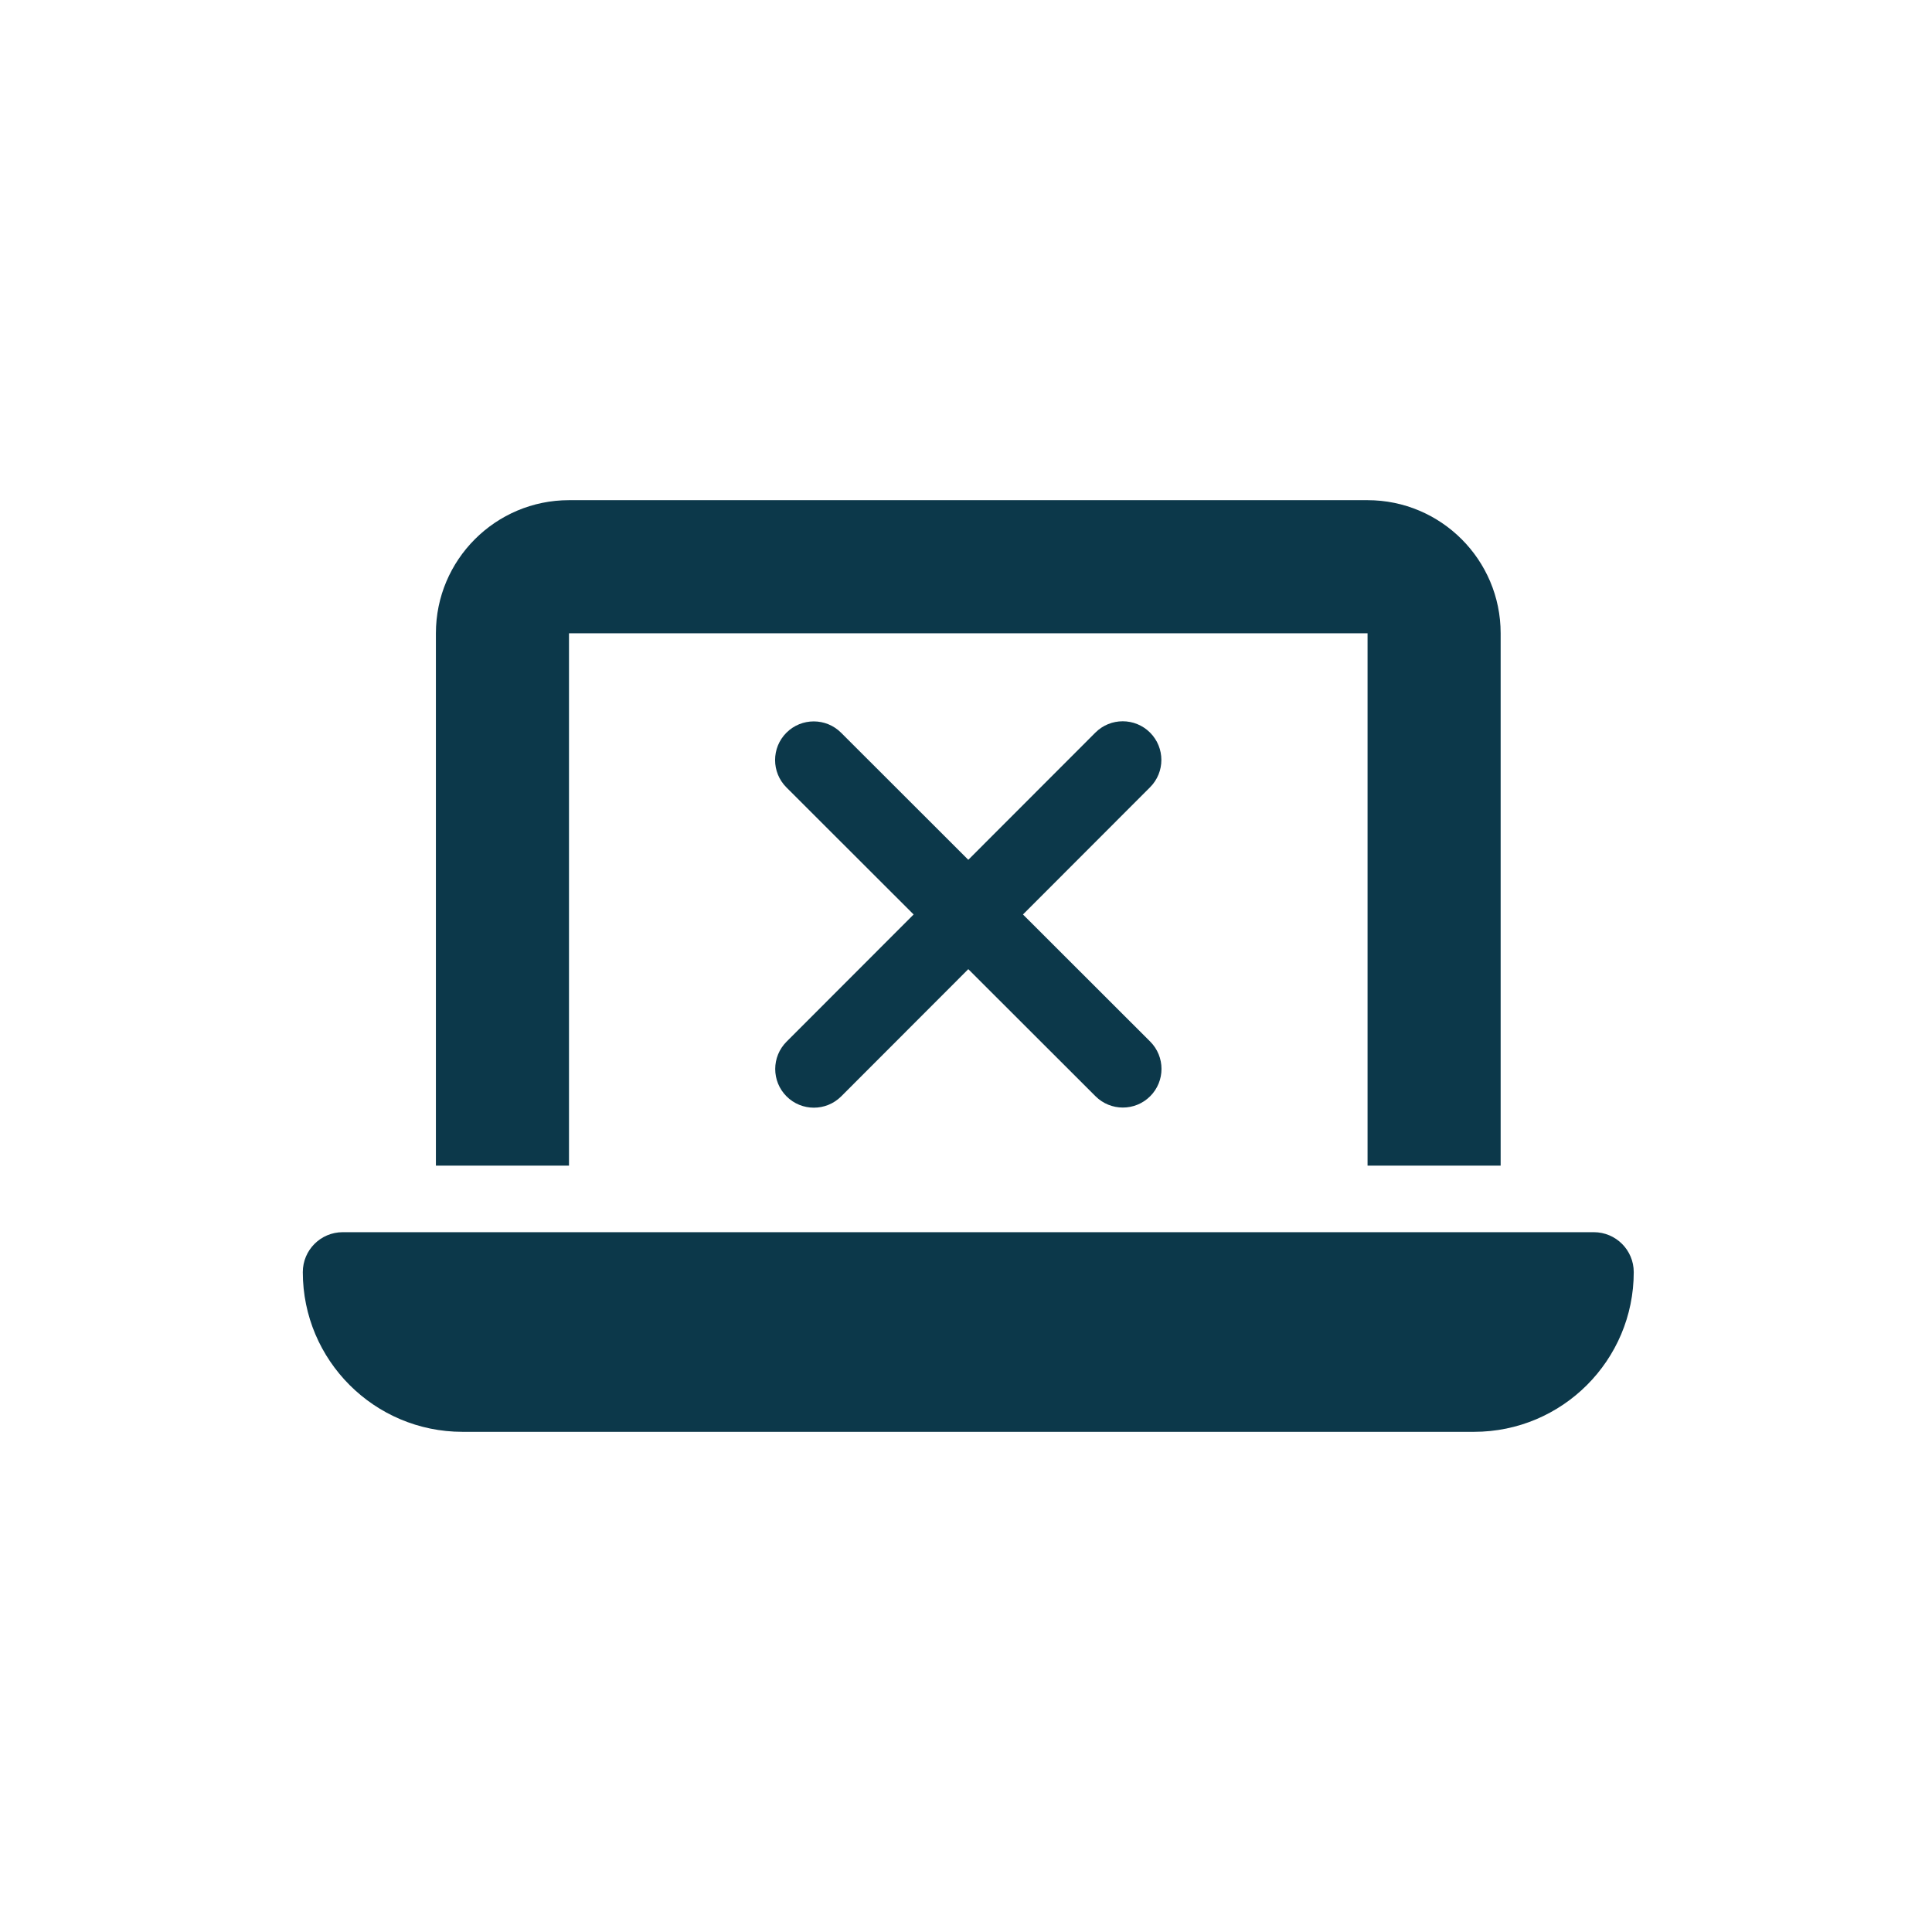 <?xml version="1.0" encoding="UTF-8"?><svg id="bad_website" xmlns="http://www.w3.org/2000/svg" viewBox="0 0 900 900"><path d="M265.06,233c-34.2,0-62,27.8-62,62v248h62v-248h372v248h62v-248c0-34.2-27.8-62-62-62h-372ZM159.66,574c-10.27,0-18.6,8.33-18.6,18.6,0,41.07,33.33,74.4,74.4,74.4h471.2c41.08,0,74.4-33.32,74.4-74.4,0-10.27-8.33-18.6-18.6-18.6H159.66Z" style="fill:#0c384a;"/><path d="M535.74,366.74c7.03-7.03,7.03-18.44,0-25.47-7.03-7.03-18.44-7.03-25.47,0l-59.2,59.26-59.26-59.2c-7.03-7.03-18.44-7.03-25.47,0s-7.03,18.44,0,25.47l59.26,59.2-59.2,59.26c-7.03,7.03-7.03,18.44,0,25.47,7.03,7.03,18.44,7.03,25.47,0l59.2-59.26,59.26,59.2c7.03,7.03,18.44,7.03,25.47,0,7.03-7.03,7.03-18.44,0-25.47l-59.26-59.2,59.2-59.26Z" style="fill:#0c384a;"/></svg>
